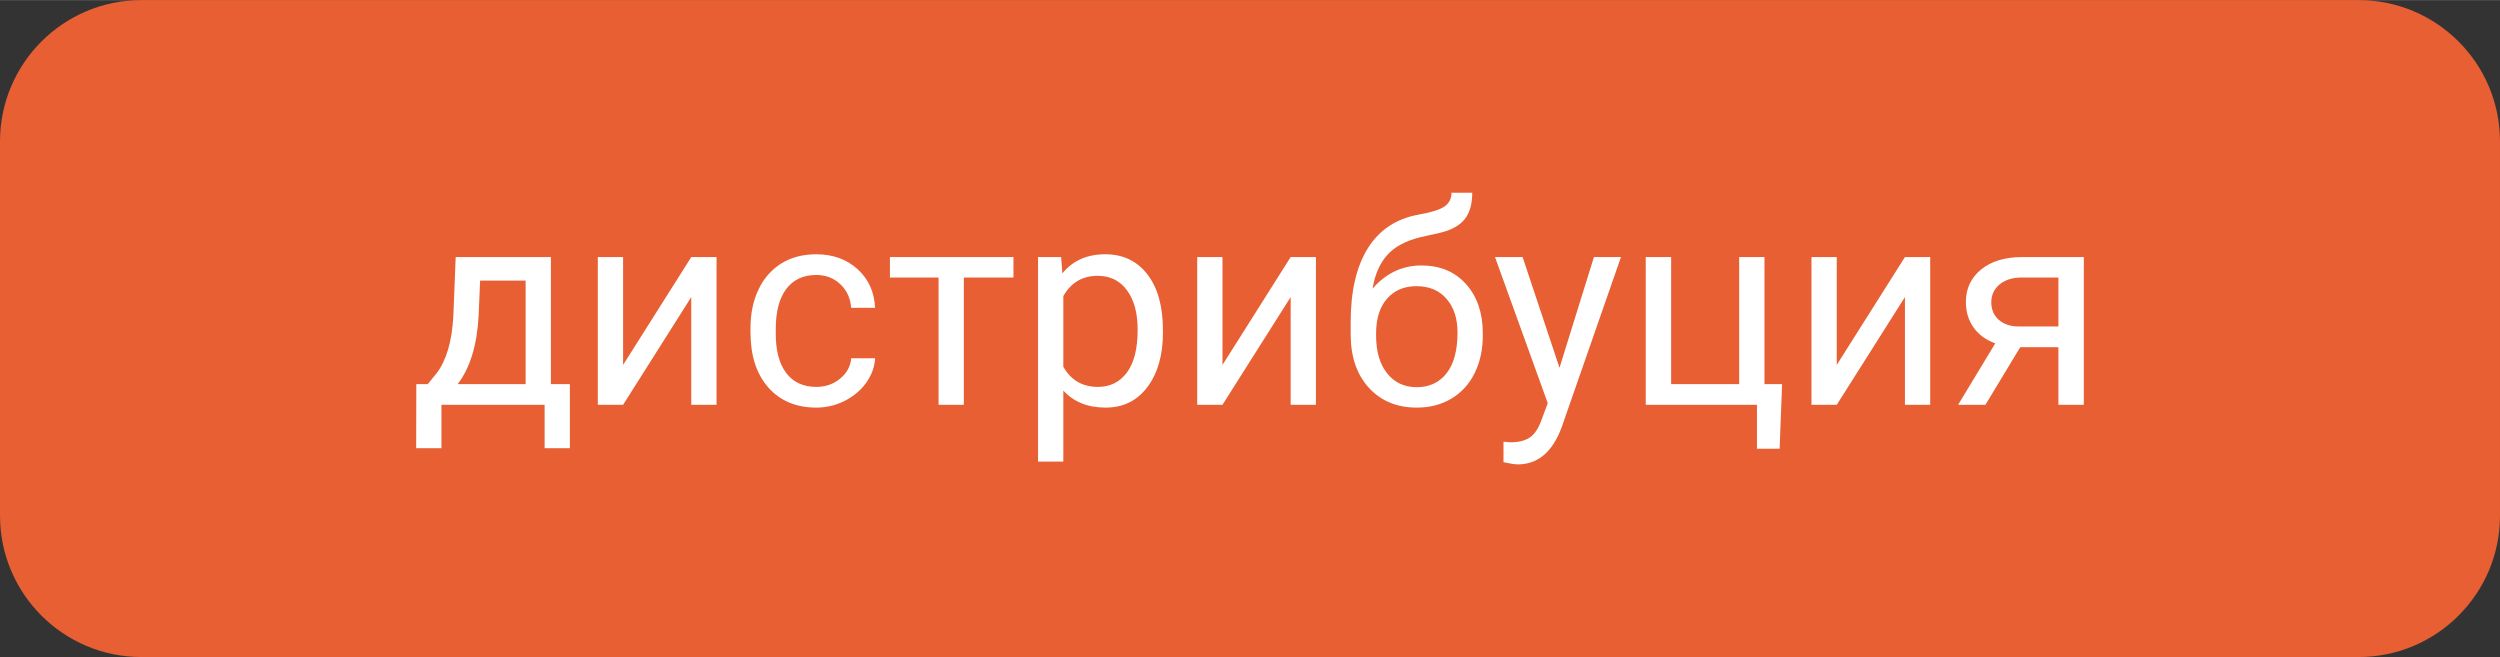 <?xml version="1.0" encoding="UTF-8"?>
<!DOCTYPE svg PUBLIC "-//W3C//DTD SVG 1.1//EN" "http://www.w3.org/Graphics/SVG/1.1/DTD/svg11.dtd">
<!-- Creator: CorelDRAW X7 -->
<svg xmlns="http://www.w3.org/2000/svg" xml:space="preserve" width="856px" height="225px" version="1.1" style="shape-rendering:geometricPrecision; text-rendering:geometricPrecision; image-rendering:optimizeQuality; fill-rule:evenodd; clip-rule:evenodd"
viewBox="0 0 5252286 1380163"
 xmlns:xlink="http://www.w3.org/1999/xlink">
 <rect x="0" y="0" width="5252286" height="1380163" fill="#333333" stroke="none"/>
 <defs>
  <style type="text/css">
   <![CDATA[
    .fil0 {fill:#E75F33}
    .fil1 {fill:white;fill-rule:nonzero}
   ]]>
  </style>
 </defs>
 <g id="Слой_x0020_1">
  <path class="fil0" d="M297116 0l4658055 0c164055,0 297108,133054 297108,297116l7 785925c-7,164054 -133060,297108 -297122,297108l-4658048 14c-164055,-14 -297109,-133068 -297109,-297130l-7 -785917c7,-164062 133061,-297116 297123,-297116z"/>
  <path class="fil1" d="M898744 806769l18322 -22633c20677,-26749 32530,-66915 35370,-120411l4898 -123838 200069 0 0 266882 39876 0 0 134618 -53105 0 0 -91119 -216719 0 0 91119 -53105 0 297 -134618 24097 0zm62900 0l142653 0 0 -217508 -95626 0 -3130 73877c-3238,61625 -17931,109435 -43897,143631zm490665 -266882l53098 0 0 310381 -53098 0 0 -226325 -143240 226325 -53106 0 0 -310381 53106 0 0 226615 143240 -226615zm262767 272758c19003,0 35565,-5680 49671,-17142 14208,-11469 22047,-25770 23517,-43013l50259 0c-978,17830 -7057,34783 -18323,50845 -11360,16069 -26451,28907 -45259,38507 -18815,9505 -38804,14301 -59865,14301 -42231,0 -75934,-14106 -100915,-42325 -24886,-28212 -37427,-66914 -37427,-115904l0 -8912c0,-30175 5585,-57119 16656,-80636 11070,-23510 27045,-41832 47809,-54866 20771,-13027 45267,-19496 73580,-19496 34884,0 63784,10389 86903,31254 23025,20873 35276,48006 36841,81224l-50259 0c-1470,-20083 -9114,-36645 -22828,-49578 -13621,-12932 -30567,-19394 -50657,-19394 -26944,0 -47810,9693 -62698,29095 -14794,19497 -22242,47520 -22242,84353l0 9998c0,35762 7346,63387 22141,82687 14692,19301 35761,29002 63096,29002zm414136 -229847l-104248 0 0 267470 -53098 0 0 -267470 -102190 0 0 -42911 259536 0 0 42911zm314011 115710c0,47316 -10882,85331 -32436,114238 -21648,28900 -50947,43397 -87881,43397 -37623,0 -67306,-11947 -88961,-35855l0 149311 -53106 0 0 -429712 48498 0 2652 34290c21554,-26748 51627,-40173 90033,-40173 37333,0 66921,14113 88569,42231 21750,28117 32632,67211 32632,117368l0 4905zm-53106 -5977c0,-34979 -7448,-62611 -22437,-82890 -14889,-20279 -35370,-30371 -61430,-30371 -32132,0 -56236,14208 -72305,42716l0 148239c15874,28314 40173,42420 72891,42420 25474,0 45760,-10093 60749,-30277 14990,-20177 22532,-50063 22532,-89837zm321459 -152644l53098 0 0 310381 -53098 0 0 -226325 -143240 226325 -53106 0 0 -310381 53106 0 0 226615 143240 -226615zm274815 17634c38993,0 70247,13026 93663,39188 23416,26161 35174,60546 35174,103262l0 4804c0,29298 -5680,55554 -16946,78578 -11266,23025 -27531,40949 -48599,53685 -21162,12737 -45556,19105 -73087,19105 -41738,0 -75340,-13910 -100719,-41731 -25474,-27827 -38210,-65255 -38210,-112086l0 -25865c0,-65255 12150,-117078 36348,-155585 24198,-38500 59865,-61923 107189,-70349 26741,-4702 44868,-10577 54272,-17438 9310,-6854 14012,-16359 14012,-28408l43600 0c0,23901 -5391,42521 -16164,55939 -10780,13330 -28117,22828 -51830,28320l-39579 8911c-31552,7448 -55265,20083 -71037,37725 -15772,17728 -26060,41245 -30864,70732 28125,-32522 62416,-48787 102777,-48787zm-10382 43499c-26060,0 -46636,8817 -62017,26357 -15286,17532 -22930,41832 -22930,72891l0 4608c0,33305 7644,59764 23126,79158 15381,19496 36152,29197 62408,29197 26357,0 47223,-9795 62604,-29291 15287,-19597 22930,-48106 22930,-85729 0,-29292 -7745,-52903 -23126,-70639 -15381,-17735 -36348,-26552 -62995,-26552zm300390 171459l72305 -232592 56829 0 -124823 358190c-19402,51635 -50062,77405 -92192,77405l-9998 -884 -19786 -3724 0 -43013 14302 1181c18025,0 32037,-3630 42035,-10875 10085,-7252 18315,-20575 24879,-39876l11759 -31450 -110812 -306954 58003 0 77499 232592zm181153 -232592l53396 0 0 266882 142950 0 0 -266882 53098 0 0 266882 37036 0 -5194 135792 -47614 0 0 -92293 -233672 0 0 -310381zm544545 0l53099 0 0 310381 -53099 0 0 -226325 -143240 226325 -53105 0 0 -310381 53105 0 0 226615 143240 -226615zm375832 0l0 310381 -53395 0 0 -121100 -80144 0 -73188 121100 -57416 0 78086 -129134c-19888,-7245 -35175,-18417 -45752,-33602 -10679,-15186 -15968,-32922 -15968,-53200 0,-28219 10679,-50947 31841,-68291 21257,-17243 49672,-25959 85237,-26154l130699 0zm-194382 95032c0,15091 5188,27335 15475,36543 10390,9310 24010,14012 41058,14208l84454 0 0 -102872 -76427 0c-19692,0 -35363,4797 -47027,14498 -11657,9599 -17533,22140 -17533,37623z"/>
 </g>
</svg>
